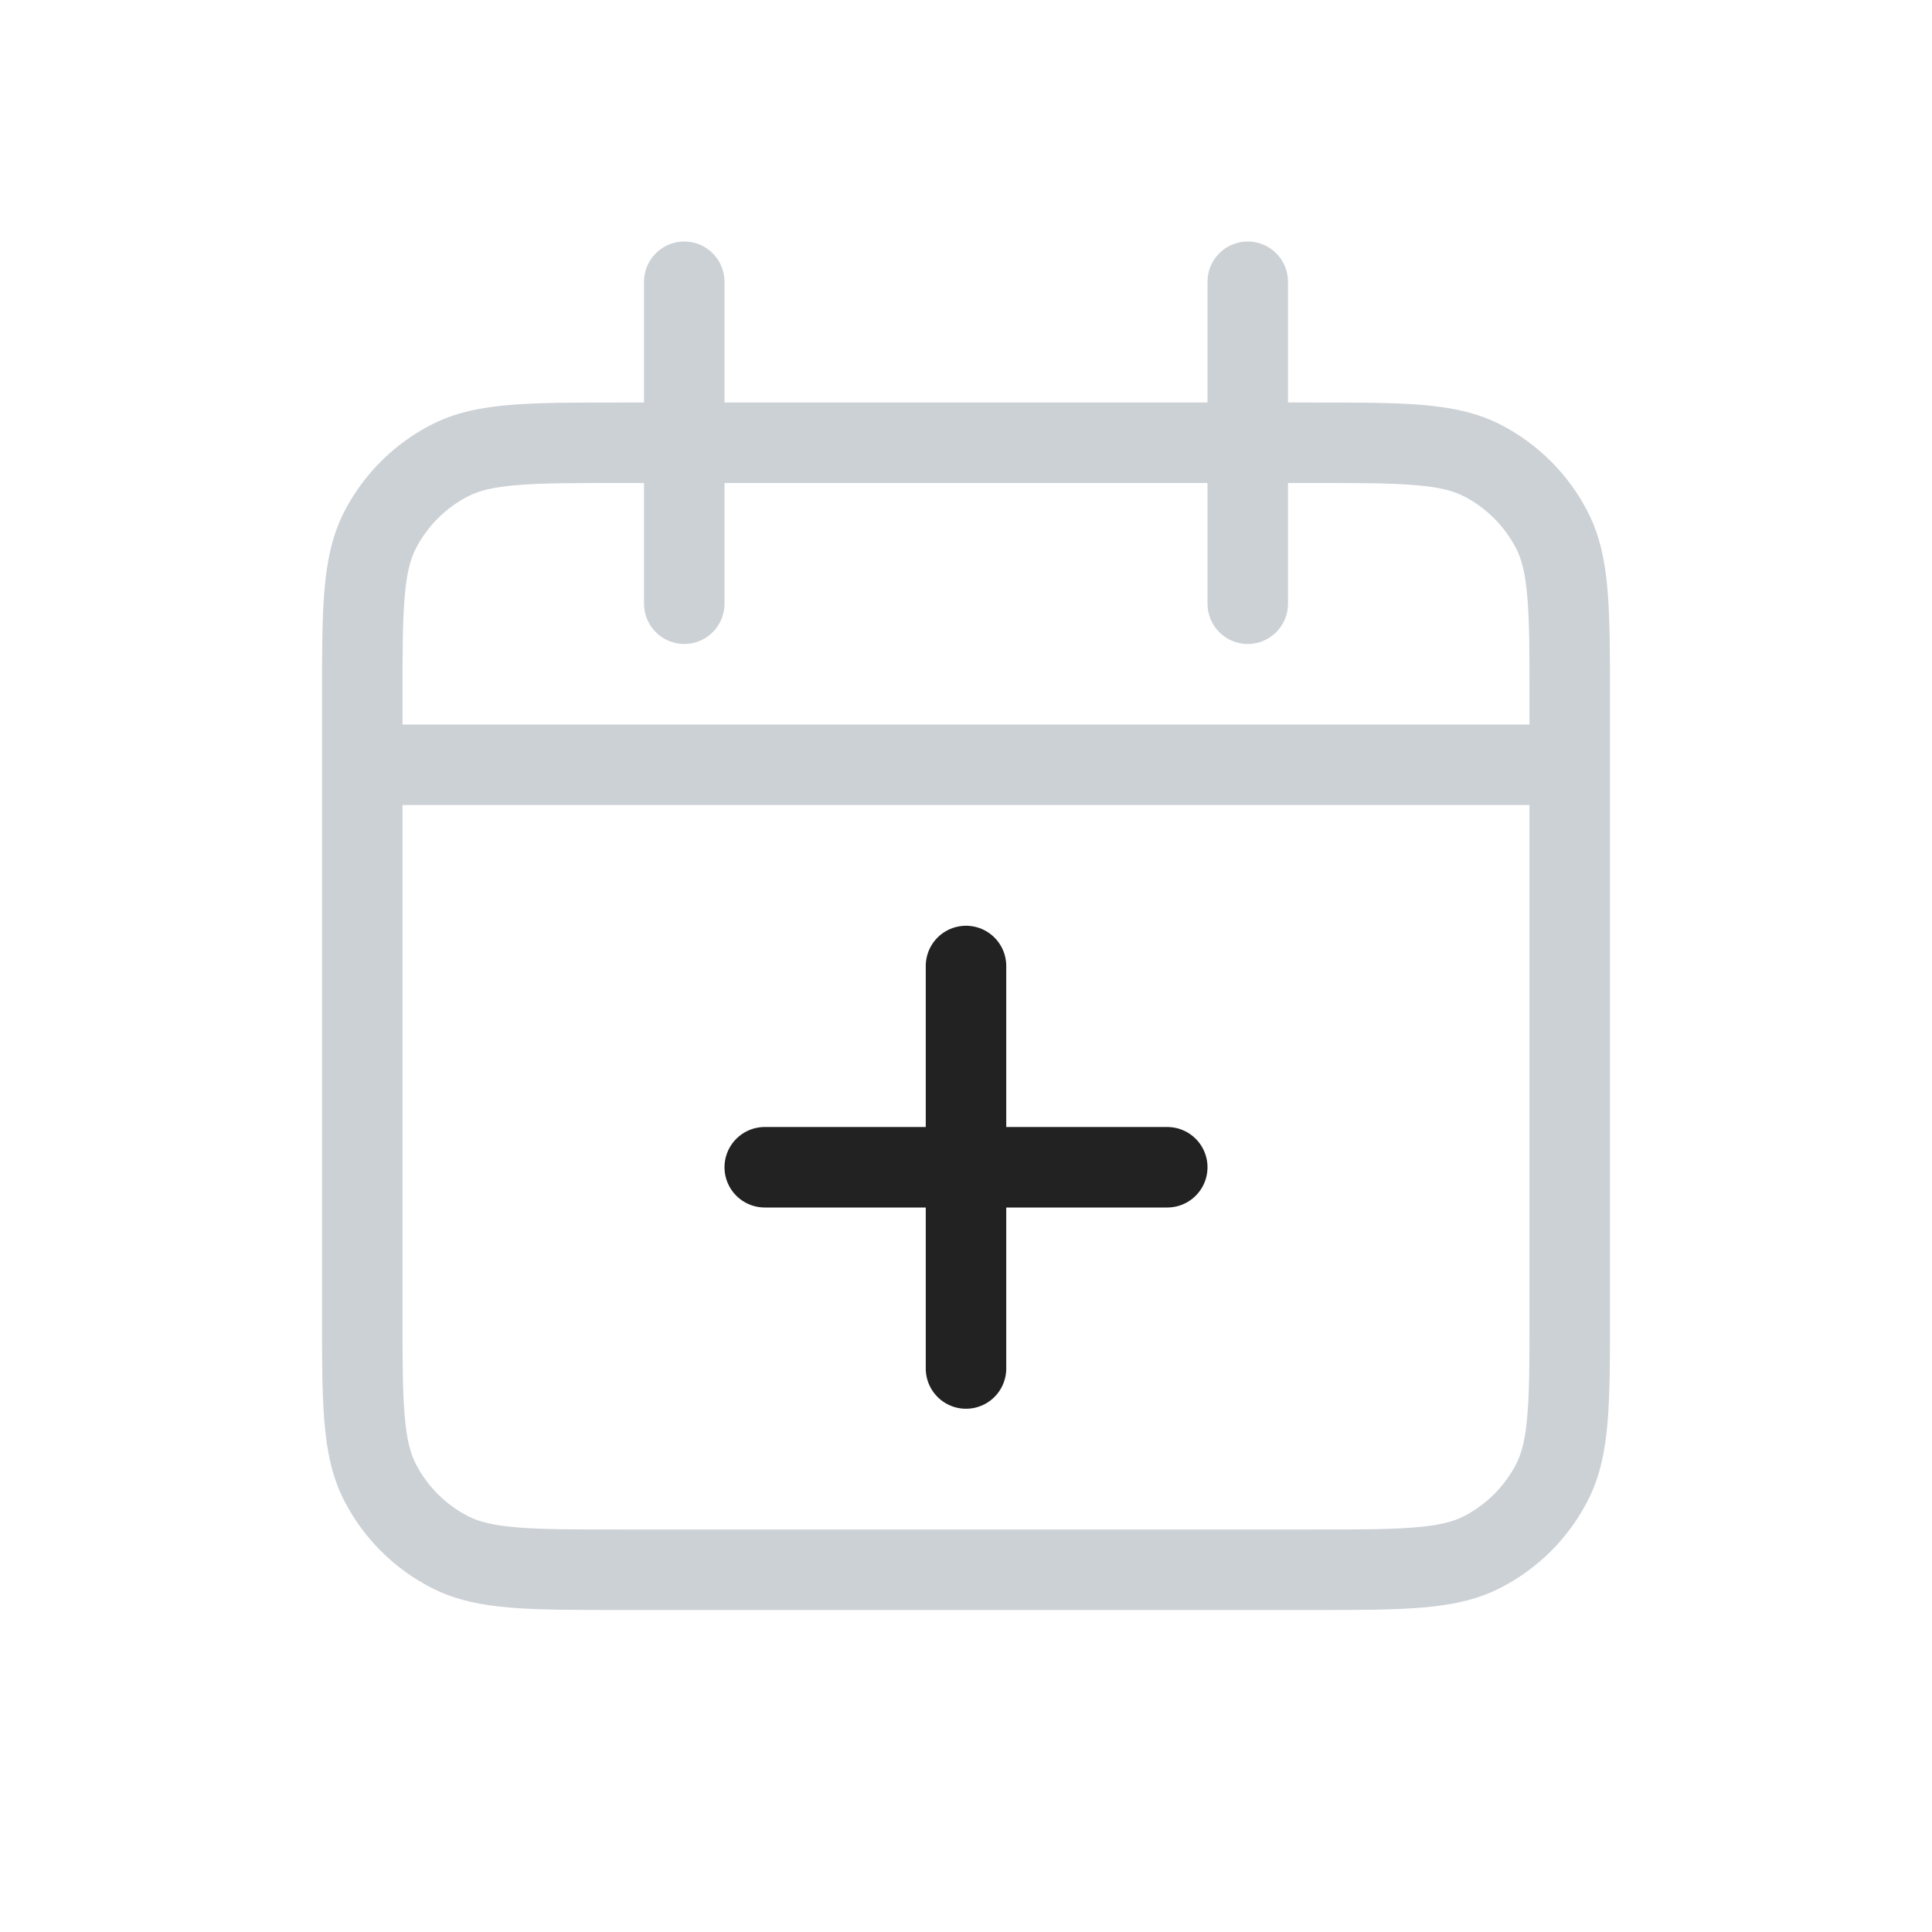 <?xml version="1.0" encoding="utf-8"?><!-- Uploaded to: SVG Repo, www.svgrepo.com, Generator: SVG Repo Mixer Tools -->
<svg width="800px" height="800px" viewBox="0 0 24 24" fill="none" xmlns="http://www.w3.org/2000/svg">
<path d="M5.592 19.282L5.819 18.837L5.592 19.282ZM4.718 18.408L5.163 18.181L4.718 18.408ZM18.408 19.282L18.181 18.837L18.408 19.282ZM19.282 18.408L18.837 18.181L19.282 18.408ZM18.408 5.718L18.181 6.163L18.408 5.718ZM19.282 6.592L18.837 6.819L19.282 6.592ZM5.592 5.718L5.819 6.163L5.592 5.718ZM4.718 6.592L5.163 6.819L4.718 6.592ZM9 3.5C9 3.224 8.776 3 8.5 3C8.224 3 8 3.224 8 3.5H9ZM8 7.5C8 7.776 8.224 8 8.5 8C8.776 8 9 7.776 9 7.5H8ZM16 3.5C16 3.224 15.776 3 15.5 3C15.224 3 15 3.224 15 3.5L16 3.5ZM15 7.5C15 7.776 15.224 8 15.5 8C15.776 8 16 7.776 16 7.5H15ZM7.7 6H16.3V5H7.7V6ZM16.3 19H7.7V20H16.3V19ZM19 8.7V9.5H20V8.7H19ZM19 9.5V16.3H20V9.5H19ZM5 16.3V9.5H4V16.3H5ZM5 9.5V8.7H4V9.5H5ZM19.5 9H4.5V10H19.5V9ZM7.7 19C7.132 19 6.736 19 6.427 18.974C6.125 18.95 5.951 18.904 5.819 18.837L5.365 19.727C5.661 19.878 5.981 19.941 6.346 19.971C6.704 20 7.148 20 7.7 20V19ZM4 16.3C4 16.852 4 17.296 4.029 17.654C4.059 18.019 4.122 18.339 4.272 18.635L5.163 18.181C5.096 18.049 5.05 17.875 5.026 17.573C5 17.265 5 16.868 5 16.3H4ZM5.819 18.837C5.537 18.693 5.307 18.463 5.163 18.181L4.272 18.635C4.512 19.105 4.895 19.488 5.365 19.727L5.819 18.837ZM16.3 20C16.852 20 17.296 20 17.654 19.971C18.019 19.941 18.339 19.878 18.635 19.727L18.181 18.837C18.049 18.904 17.875 18.95 17.573 18.974C17.265 19 16.868 19 16.3 19V20ZM19 16.3C19 16.868 19 17.265 18.974 17.573C18.95 17.875 18.904 18.049 18.837 18.181L19.727 18.635C19.878 18.339 19.941 18.019 19.971 17.654C20 17.296 20 16.852 20 16.3H19ZM18.635 19.727C19.105 19.488 19.488 19.105 19.727 18.635L18.837 18.181C18.693 18.463 18.463 18.693 18.181 18.837L18.635 19.727ZM16.3 6C16.868 6 17.265 6 17.573 6.026C17.875 6.05 18.049 6.096 18.181 6.163L18.635 5.272C18.339 5.122 18.019 5.059 17.654 5.029C17.296 5 16.852 5 16.3 5V6ZM20 8.7C20 8.148 20 7.704 19.971 7.346C19.941 6.981 19.878 6.661 19.727 6.365L18.837 6.819C18.904 6.951 18.95 7.125 18.974 7.427C19 7.736 19 8.132 19 8.7H20ZM18.181 6.163C18.463 6.307 18.693 6.537 18.837 6.819L19.727 6.365C19.488 5.895 19.105 5.512 18.635 5.272L18.181 6.163ZM7.7 5C7.148 5 6.704 5 6.346 5.029C5.981 5.059 5.661 5.122 5.365 5.272L5.819 6.163C5.951 6.096 6.125 6.05 6.427 6.026C6.736 6 7.132 6 7.7 6V5ZM5 8.7C5 8.132 5 7.736 5.026 7.427C5.05 7.125 5.096 6.951 5.163 6.819L4.272 6.365C4.122 6.661 4.059 6.981 4.029 7.346C4 7.704 4 8.148 4 8.7H5ZM5.365 5.272C4.895 5.512 4.512 5.895 4.272 6.365L5.163 6.819C5.307 6.537 5.537 6.307 5.819 6.163L5.365 5.272ZM8 3.5V7.5H9V3.5H8ZM15 3.5L15 7.5H16L16 3.5L15 3.5Z" fill="#2A4157" fill-opacity="0.24"/>
<path d="M12 17L12 12" stroke="#222222" stroke-linecap="round"/>
<path d="M14.5 14.5L9.5 14.5" stroke="#222222" stroke-linecap="round"/>
</svg>